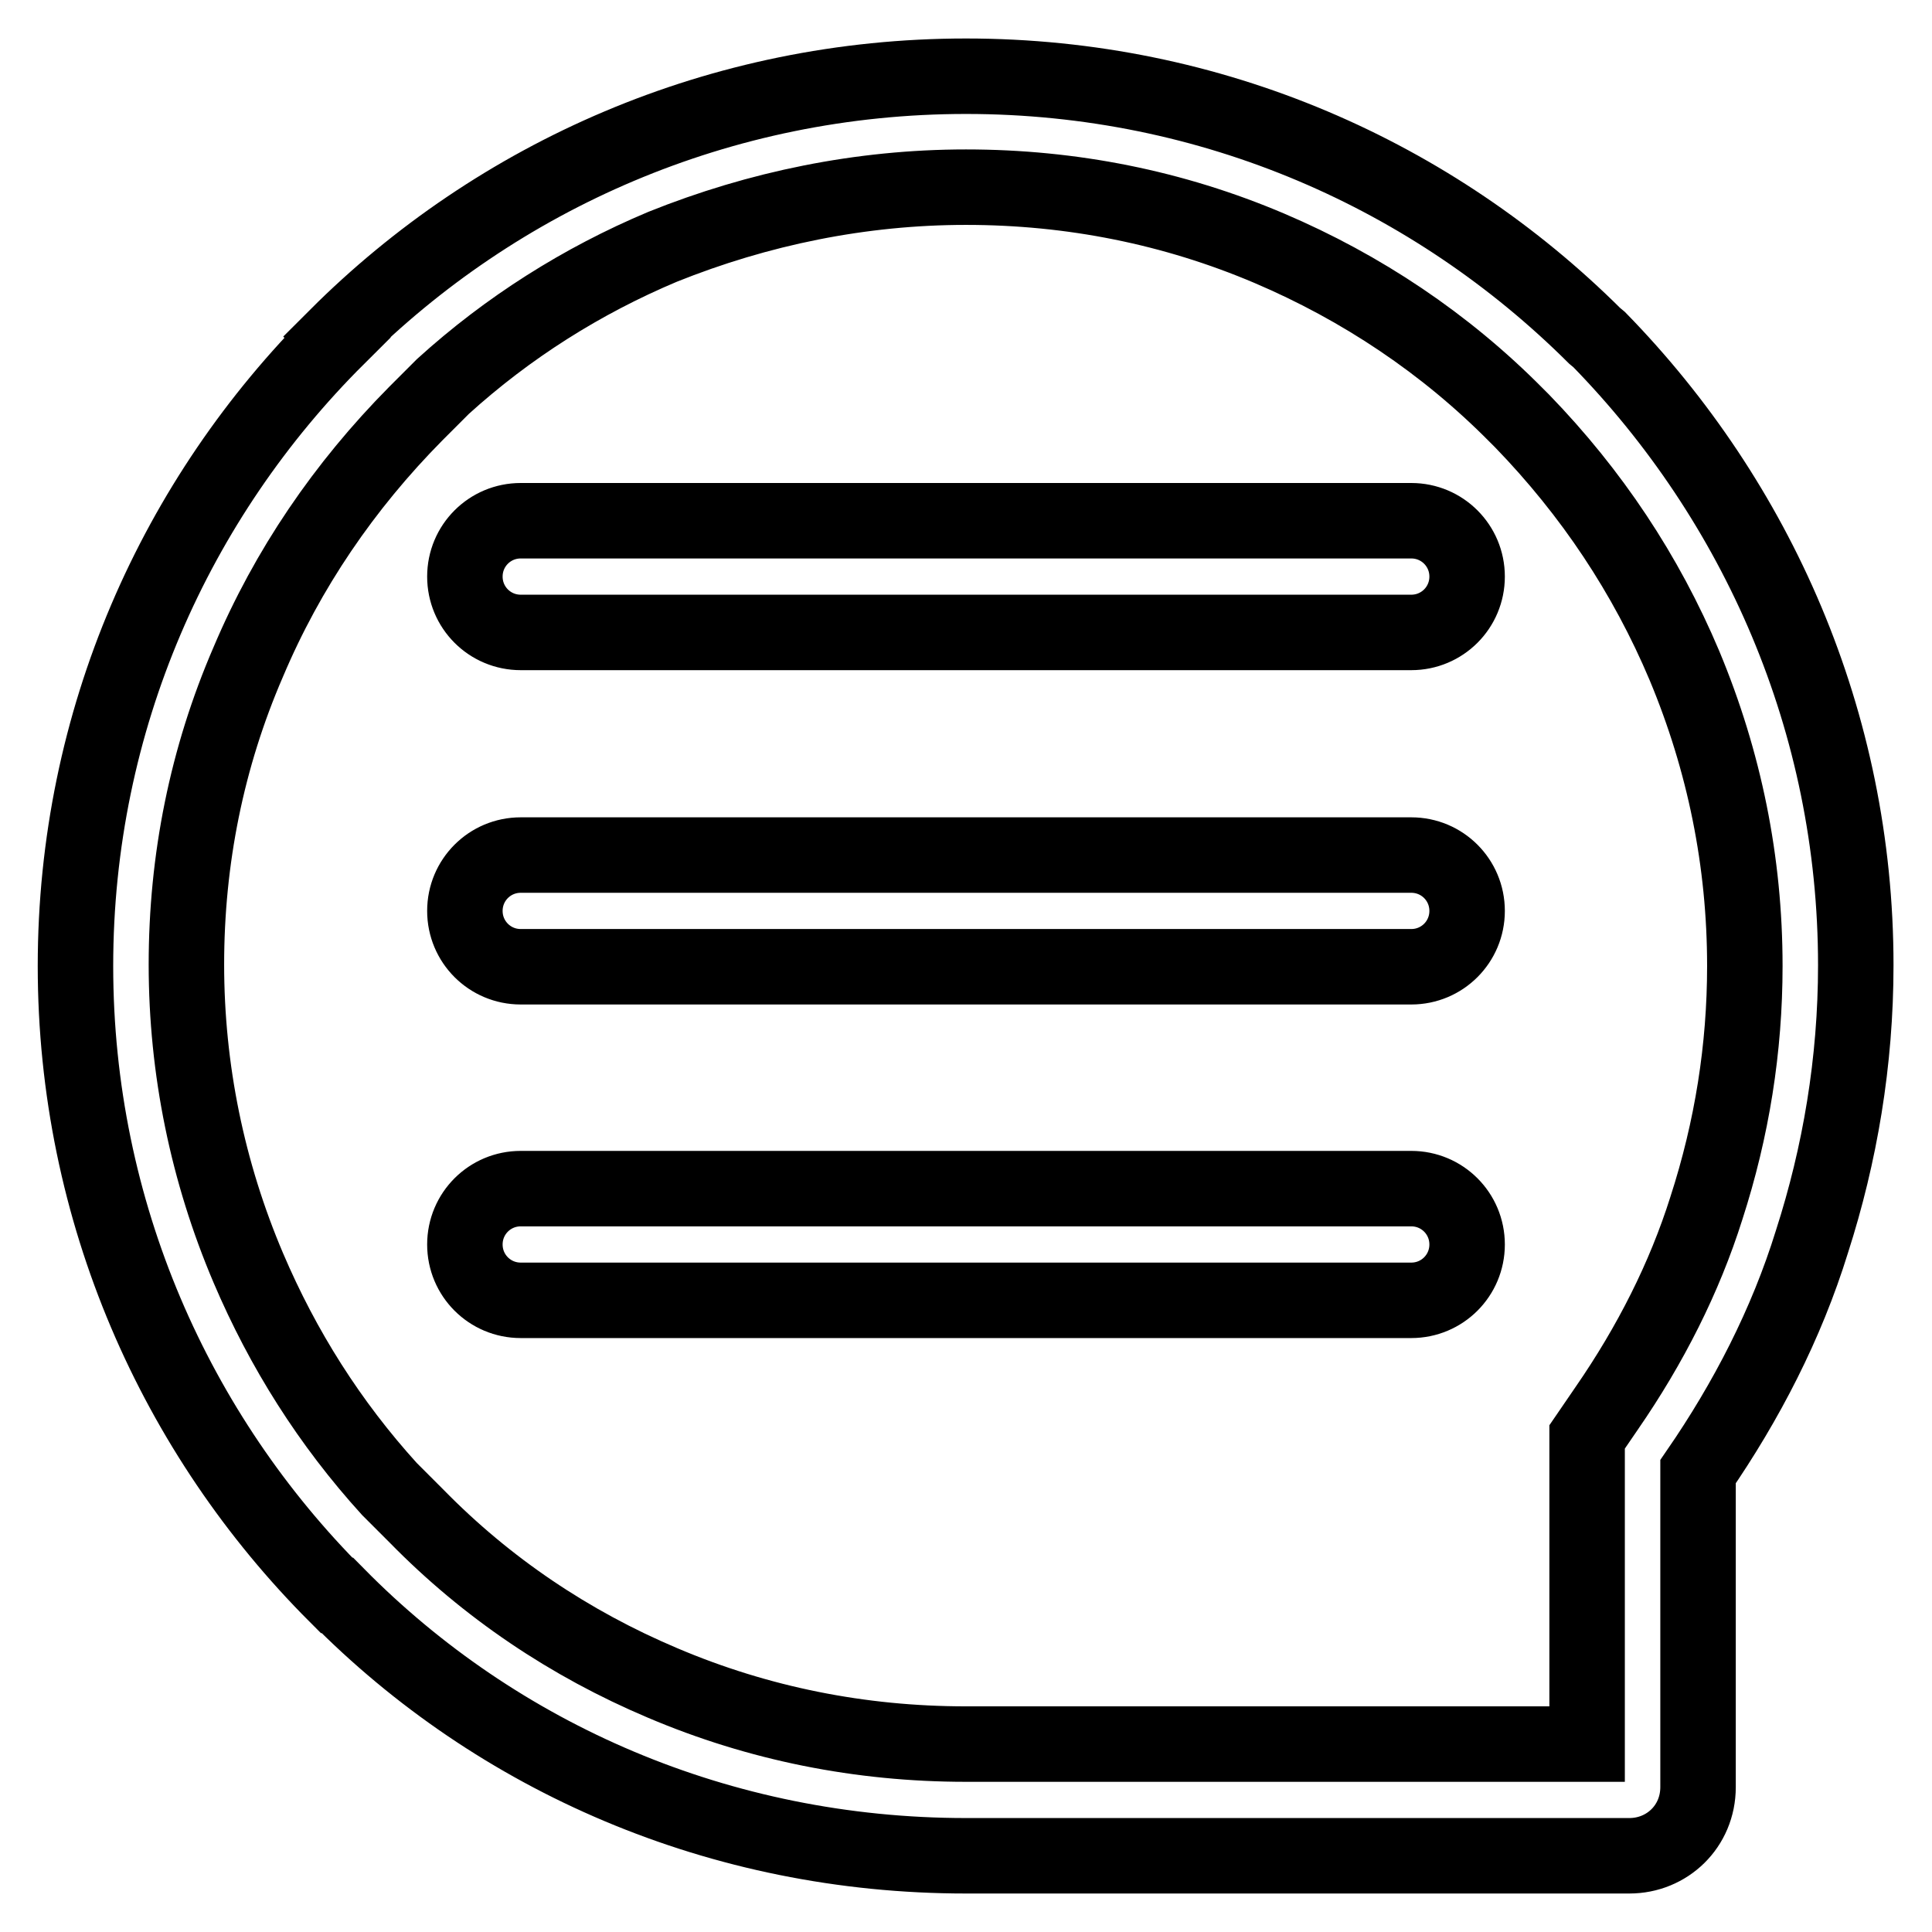 <?xml version="1.0" encoding="utf-8"?>
<!-- Svg Vector Icons : http://www.onlinewebfonts.com/icon -->
<!DOCTYPE svg PUBLIC "-//W3C//DTD SVG 1.1//EN" "http://www.w3.org/Graphics/SVG/1.1/DTD/svg11.dtd">
<svg version="1.1" xmlns="http://www.w3.org/2000/svg" xmlns:xlink="http://www.w3.org/1999/xlink" x="0px" y="0px" viewBox="0 0 256 256" enable-background="new 0 0 256 256" xml:space="preserve">
<g> <path stroke-width="10" fill-opacity="0" stroke="#000000"  d="M128,24.8c14,0,27.5,2.7,40.2,8.1c12.2,5.2,23.3,12.6,32.7,22.1l0.3,0.3l0.3,0.3l0.2,0.2 c9.2,9.5,16.4,20.3,21.5,32.4c5.3,12.7,8,26,8,39.8c0,10.9-1.7,21.6-5.1,32.1l0,0l0,0c-2.9,9.2-7.4,18.1-13.2,26.5l-2.6,3.8v4.6 v36.1H128c-14,0-27.5-2.7-40.2-8.1c-12.3-5.2-23.3-12.6-32.6-22.1l-3.6-3.6c-7.9-8.7-14.1-18.5-18.7-29.3 c-5.4-12.7-8.2-26.3-8.2-40.2c0-13.9,2.7-27.4,8.2-40.1c5.2-12.3,12.7-23.3,22.2-32.9l3.6-3.6c8.6-7.8,18.4-14,29.1-18.5 C100.5,27.6,114.1,24.8,128,24.8 M128,10.1c-32.6,0-62.1,13.2-83.4,34.5l0.1,0.1C23.3,66,10,95.4,10,128 c0,32.6,13.3,62.1,34.6,83.4h0.1c21.2,21.5,50.7,34.5,83.3,34.5h87.7h0.2c5,0,9.1-3.9,9.1-9.1V195c6.4-9.3,11.7-19.5,15.1-30.5 c3.7-11.5,5.8-23.8,5.8-36.6c0-32.3-13.1-61.5-34-82.9l-0.6-0.5C190,23.3,160.7,10.1,128,10.1L128,10.1z M187,83.8H69 c-4.1,0-7.4-3.3-7.4-7.4c0-4.1,3.3-7.4,7.4-7.4h118c4.1,0,7.4,3.3,7.4,7.4C194.4,80.5,191.1,83.8,187,83.8z M187,128.1H69 c-4.1,0-7.4-3.3-7.4-7.4s3.3-7.4,7.4-7.4h118c4.1,0,7.4,3.3,7.4,7.4S191.1,128.1,187,128.1z M187,172.3H69c-4.1,0-7.4-3.3-7.4-7.4 c0-4.1,3.3-7.4,7.4-7.4h118c4.1,0,7.4,3.3,7.4,7.4C194.4,169,191.1,172.3,187,172.3z"/></g>
</svg>